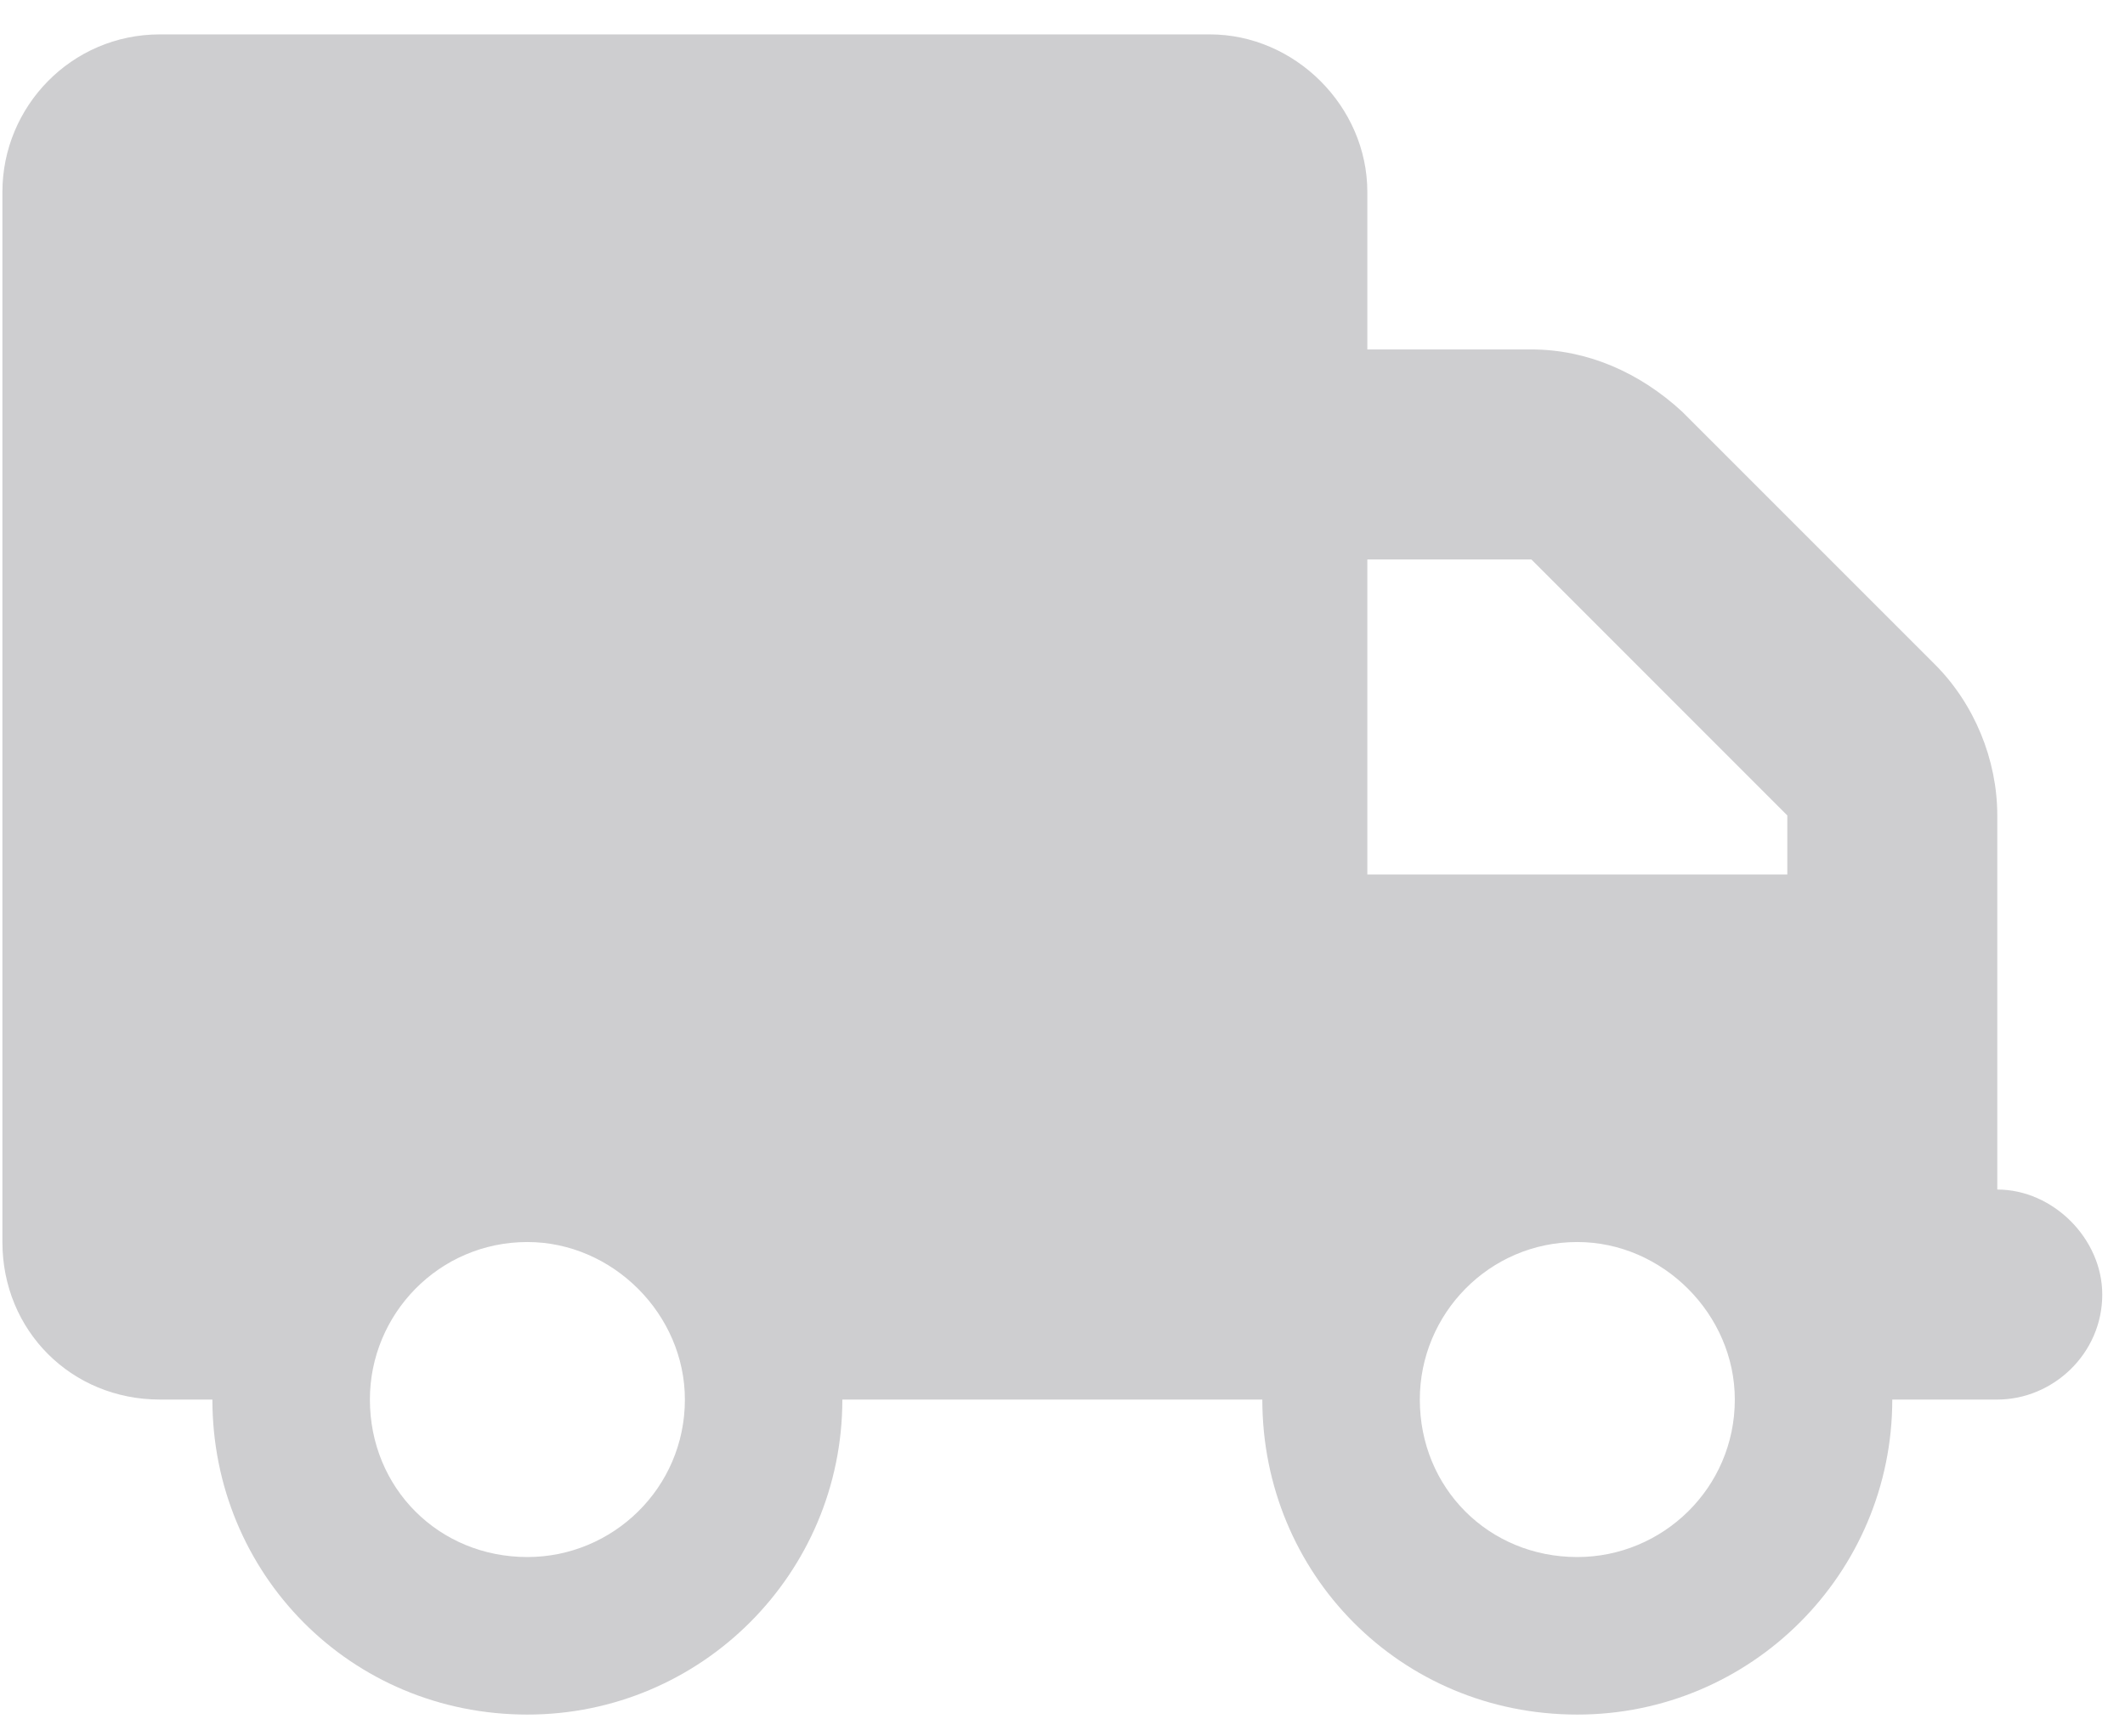 <svg width="60" height="49" viewBox="0 0 60 49" fill="none" xmlns="http://www.w3.org/2000/svg">
<path d="M34.16 0.971C36.569 0.971 38.607 3.009 38.607 5.418V9.865H43.239C44.814 9.865 46.296 10.513 47.5 11.625L54.634 18.758C55.745 19.87 56.394 21.445 56.394 23.02V33.581C57.969 33.581 59.358 34.97 59.358 36.545C59.358 38.213 57.969 39.51 56.394 39.51H53.429C53.429 44.42 49.446 48.403 44.536 48.403C39.533 48.403 35.642 44.42 35.642 39.51H23.784C23.784 44.42 19.801 48.403 14.891 48.403C9.888 48.403 5.997 44.42 5.997 39.51H4.515C2.014 39.51 0.068 37.564 0.068 35.063V5.418C0.068 3.009 2.014 0.971 4.515 0.971H34.16ZM38.607 15.794V24.687H50.465V23.02L43.239 15.794H38.607ZM14.891 35.063C12.39 35.063 10.444 37.101 10.444 39.51C10.444 42.011 12.39 43.956 14.891 43.956C17.299 43.956 19.338 42.011 19.338 39.51C19.338 37.101 17.299 35.063 14.891 35.063ZM44.536 43.956C46.944 43.956 48.983 42.011 48.983 39.51C48.983 37.101 46.944 35.063 44.536 35.063C42.035 35.063 40.089 37.101 40.089 39.51C40.089 42.011 42.035 43.956 44.536 43.956Z" fill="#CECED0"/>
</svg>
